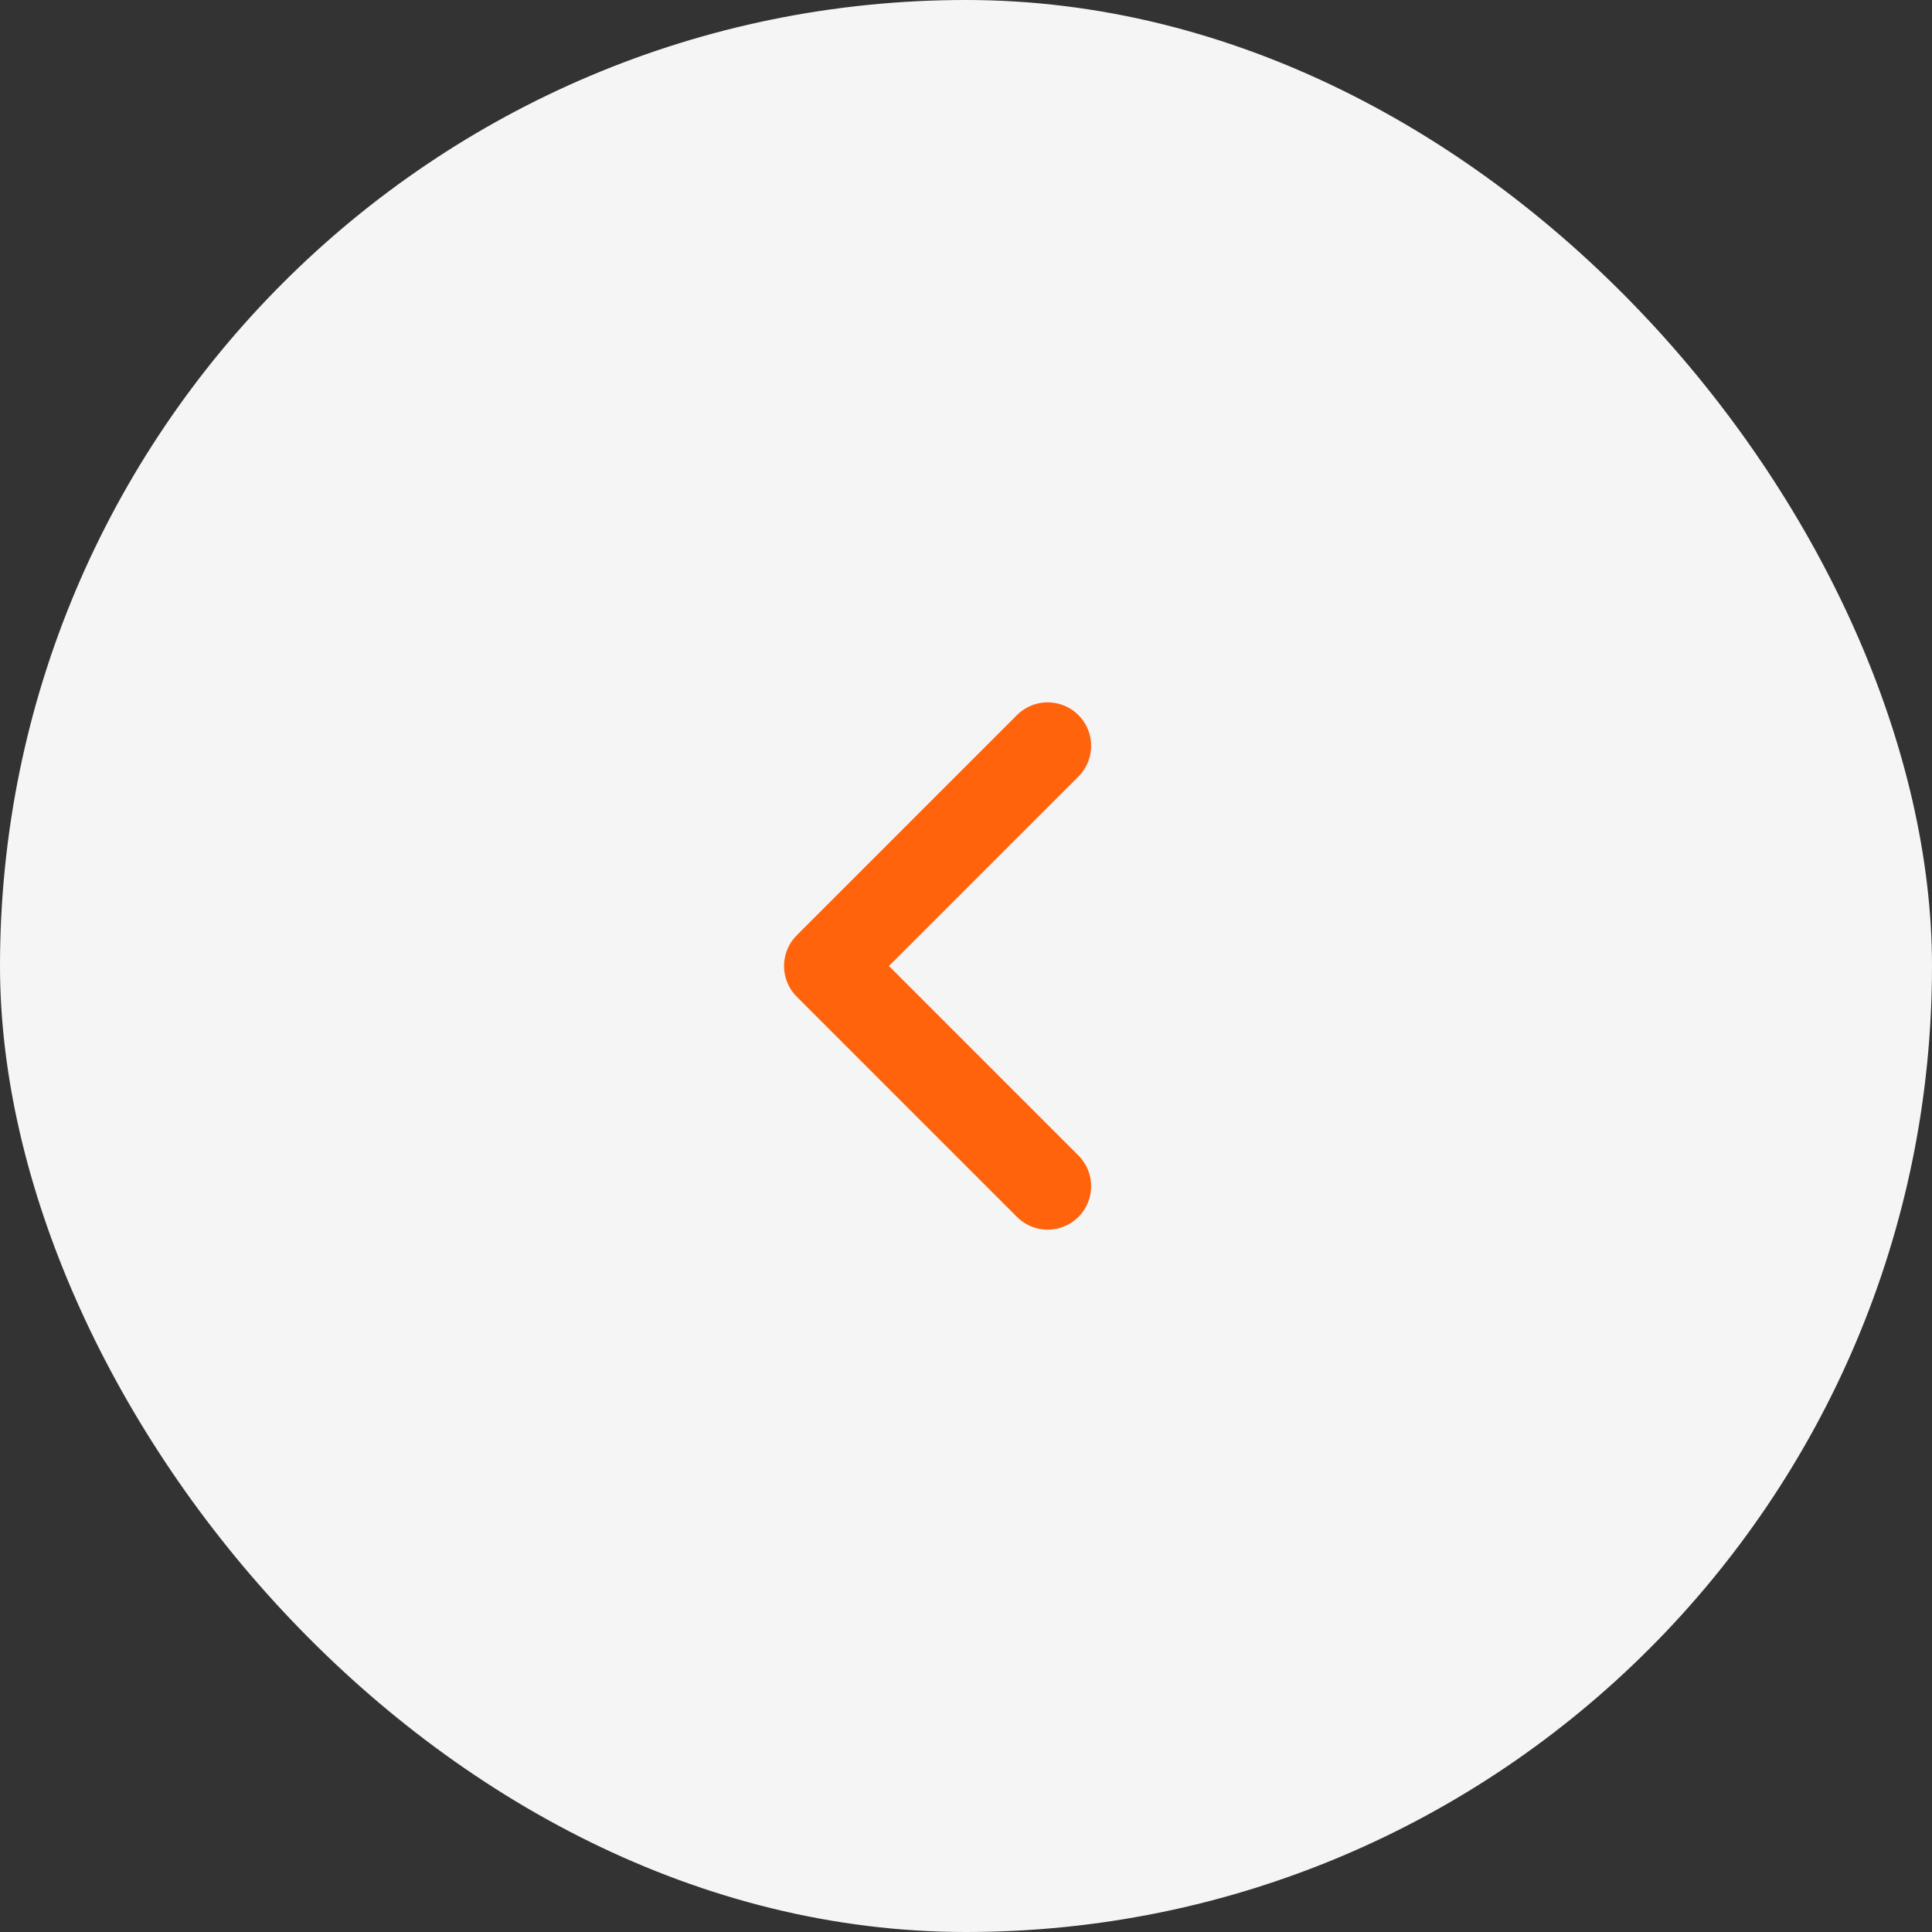 <?xml version="1.0" encoding="UTF-8"?> <svg xmlns="http://www.w3.org/2000/svg" width="68" height="68" viewBox="0 0 68 68" fill="none"><rect x="0" y="0" width="68" height="68" fill="#333333" stroke="none"/><rect x="68" y="68" width="68" height="68" rx="34" transform="rotate(-180 68 68)" fill="#F5F5F5"></rect><path d="M36.875 41.75L29.125 34L36.875 26.25" stroke="#FF630C" stroke-width="3.059" stroke-linecap="round" stroke-linejoin="round"></path></svg> 